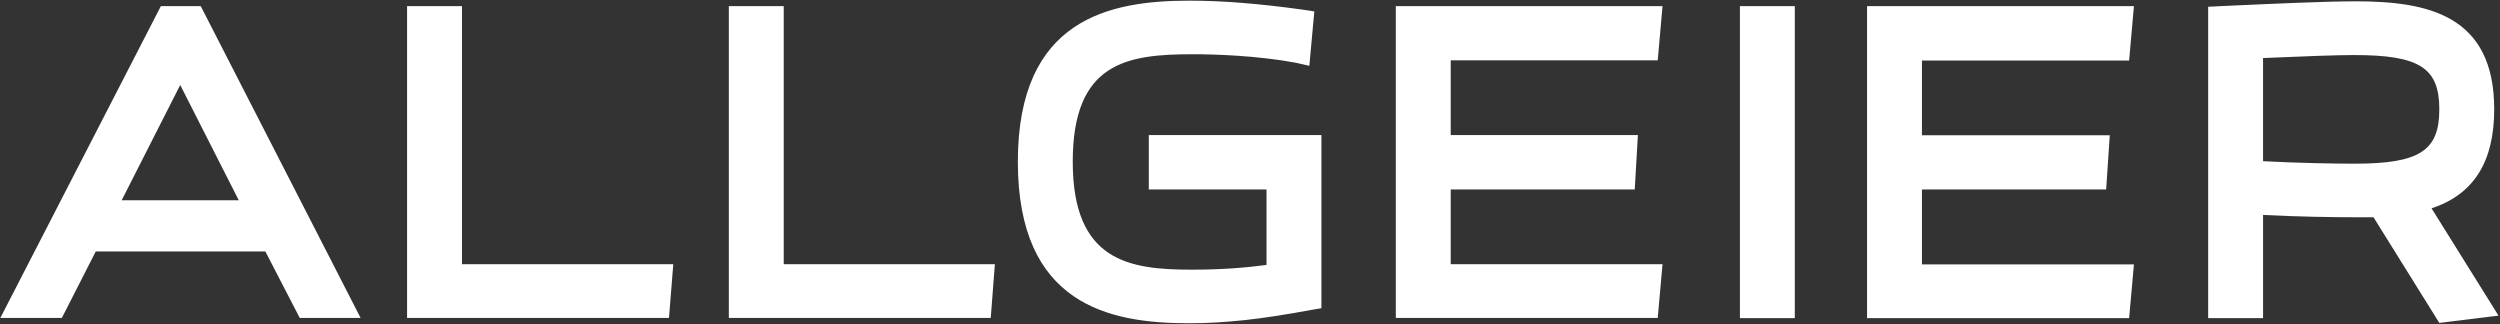 <svg version="1.2" xmlns="http://www.w3.org/2000/svg" viewBox="0 0 1512 196" width="1512" height="196">
	<rect x="0" y="0" width="1512" height="196" fill="#333333" stroke="none"/>
	<title>Allgeier-SE_Geschaeftsbericht_2022_EN_LOW_DS-1-pdf-svg</title>
	<defs>
		<clipPath clipPathUnits="userSpaceOnUse" id="cp1">
			<path d="m-2483.41-5542.54h4347.87v6143.48h-4347.87z"/>
		</clipPath>
	</defs>
	<style>
		.s0 { fill: #ffffff } 
	</style>
	<g id="Clip-Path: Page 1" clip-path="url(#cp1)">
		<g id="Page 1">
			<path id="Path 8" fill-rule="evenodd" class="s0" d="m1470.6 126l40.5 64.9-35.8 4.4-39.8-63.9h-10.9c-13.2 0-34.4-0.3-55.9-1.4v62.4h-33.2v-188.3l7.7-0.4c30.6-1.4 63.5-2.9 81.4-2.9 43.4 0 83.9 8.1 83.9 65.3 0 31.8-12.4 51.5-37.9 59.9zm-46.8-92.7c-10.9 0-29.5 0.7-55.1 1.8v62.4c21.5 1.1 42.7 1.5 55.1 1.5 39.5 0 51.5-7.7 51.5-32.9 0-25.1-12-32.8-51.5-32.8zm-133.2 126.6l-2.9 32.5h-158.5v-188.7h161.4l-2.9 32.9h-125.3v45.2h113.6l-2.2 32.8h-111.4v45.3zm-238.3-156.2h33.2v188.7h-33.2zm-46.8 156.1l-2.9 32.5h-158.4v-188.6h161.3l-2.9 32.8h-125.2v45.2h113.2l-1.9 32.9h-111.3v45.2zm-286.6 35.7c-48.2 0-103.3-11.3-103.3-97.7 0-86.5 55.5-97.4 103.7-97.4 20.1 0 42.3 1.8 68.3 5.4l7.3 1.1-3 32.9-8.4-1.9c-23.3-4.3-48.9-5.1-62-5.1-39.8 0-72.7 4.8-72.7 65 0 60.2 34 65.3 72 65.3 17.5 0 32.1-1.1 45.2-2.9v-45.6h-71.2v-32.9h104.4v104.7l-6.5 1.1c-29.6 5.5-51.1 8-73.8 8zm-278.1-3.2v-188.6h33.2v156.1h127.7l-2.5 32.5zm-194.6 0v-188.6h33.2v156.1h127.8l-2.6 32.5zm-85.7-40.2h-102.6l-20.5 40.2h-37.2l97.1-188.6h24.1l96.7 188.6h-36.8zm-51.5-100.7l-35.4 69.7h70.8z"/>
		</g>
	</g>
</svg>